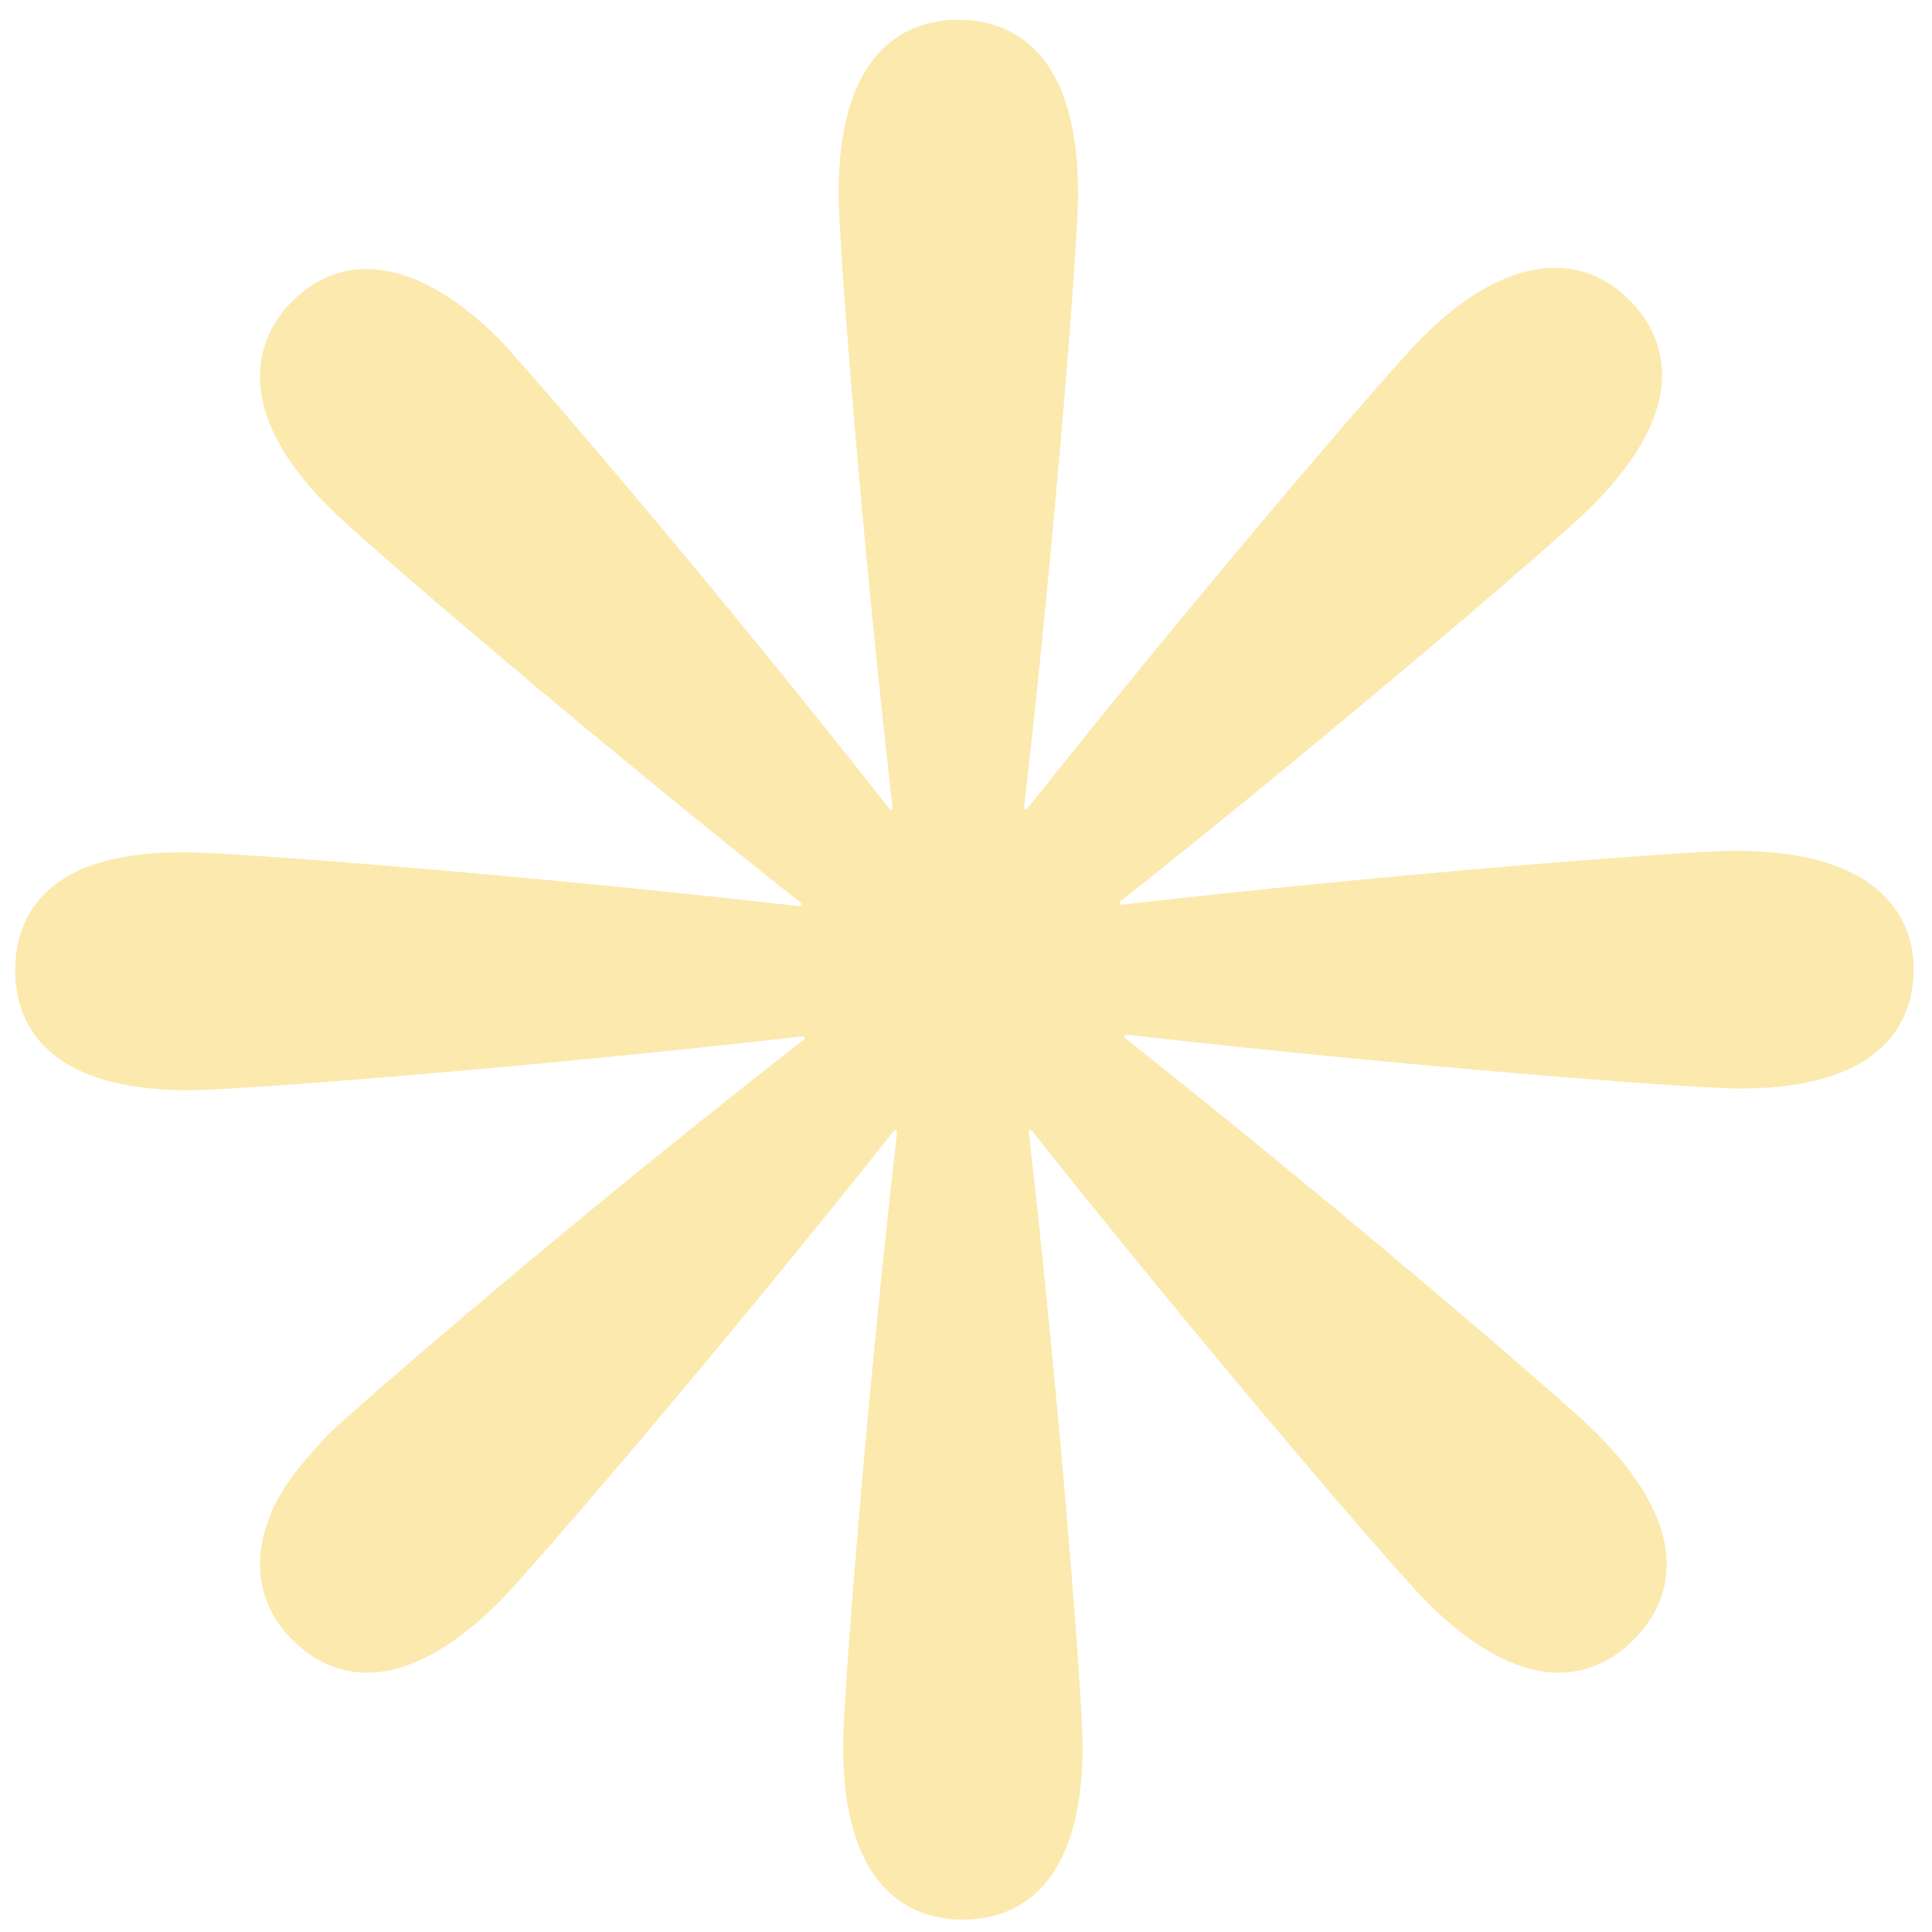 <svg version="1.0" preserveAspectRatio="xMidYMid meet" height="100" viewBox="0 0 75 75" zoomAndPan="magnify" width="100" xmlns:xlink="http://www.w3.org/1999/xlink" xmlns="http://www.w3.org/2000/svg"><defs><filter id="9c2aecf22a" height="100%" width="100%" y="0%" x="0%"><feColorMatrix color-interpolation-filters="sRGB" values="0 0 0 0 1 0 0 0 0 1 0 0 0 0 1 0 0 0 1 0"></feColorMatrix></filter><mask id="d96439db35"><g filter="url(#9c2aecf22a)"><rect fill-opacity="0.3" height="90" y="-7.5" fill="#000000" width="90" x="-7.5"></rect></g></mask><clipPath id="de4fd75836"><path clip-rule="nonzero" d="M 1 0.641 L 6.359 0.641 L 6.359 4.719 L 1 4.719 Z M 1 0.641"></path></clipPath><clipPath id="e663e41279"><rect height="5" y="0" width="7" x="0"></rect></clipPath><mask id="fab2d5712a"><g filter="url(#9c2aecf22a)"><rect fill-opacity="0.3" height="90" y="-7.5" fill="#000000" width="90" x="-7.5"></rect></g></mask><clipPath id="b80d994b1d"><path clip-rule="nonzero" d="M 1 0.039 L 7 0.039 L 7 5 L 1 5 Z M 1 0.039"></path></clipPath><clipPath id="e5a4d19d87"><rect height="6" y="0" width="8" x="0"></rect></clipPath><mask id="9f66fcb019"><g filter="url(#9c2aecf22a)"><rect fill-opacity="0.3" height="90" y="-7.5" fill="#000000" width="90" x="-7.5"></rect></g></mask><clipPath id="41df20eef5"><path clip-rule="nonzero" d="M 1 0.039 L 6 0.039 L 6 5 L 1 5 Z M 1 0.039"></path></clipPath><clipPath id="bcfed5a6d4"><rect height="6" y="0" width="7" x="0"></rect></clipPath></defs><path fill-rule="nonzero" fill-opacity="1" d="M 67.371 33.027 C 65.508 33.027 54.238 33.898 43.539 35.121 C 43.48 35.121 43.422 35.062 43.48 35.004 C 51.906 28.32 60.512 20.938 61.789 19.656 C 65.918 15.531 64.465 12.855 63.242 11.637 C 61.211 9.602 58.246 10.062 55.223 13.086 C 53.941 14.367 46.559 22.965 39.875 31.398 C 39.816 31.457 39.758 31.398 39.758 31.336 C 40.98 20.641 41.852 9.371 41.852 7.508 C 41.852 1.637 38.945 0.766 37.203 0.766 C 35.461 0.766 32.555 1.645 32.555 7.516 C 32.555 9.375 33.426 20.648 34.648 31.344 C 34.648 31.402 34.586 31.465 34.527 31.402 C 28.02 23.09 20.641 14.488 19.363 13.152 C 16.277 10.07 13.371 9.668 11.34 11.699 C 10.117 12.922 9.77 14.547 10.406 16.289 C 10.816 17.391 11.629 18.555 12.793 19.715 C 14.074 20.996 22.668 28.379 31.102 35.062 C 31.16 35.121 31.102 35.18 31.043 35.18 C 20.344 33.957 9.074 33.086 7.211 33.086 C 1.402 33.027 0.59 35.934 0.59 37.676 C 0.59 39.418 1.461 42.324 7.332 42.324 C 9.191 42.324 20.465 41.453 31.16 40.23 C 31.219 40.23 31.281 40.289 31.219 40.352 C 22.676 46.98 14.133 54.363 12.793 55.637 C 11.629 56.855 10.758 57.961 10.406 59.062 C 9.77 60.746 10.117 62.438 11.34 63.652 C 12.152 64.465 13.141 64.934 14.246 64.934 C 15.816 64.934 17.559 64 19.363 62.199 C 20.641 60.918 28.023 52.32 34.707 43.891 C 34.766 43.828 34.824 43.891 34.824 43.949 C 33.605 54.645 32.73 65.918 32.73 67.777 C 32.73 73.648 35.637 74.52 37.379 74.52 C 39.125 74.52 42.027 73.648 42.027 67.777 C 42.027 65.918 41.156 54.645 39.938 43.949 C 39.938 43.891 39.996 43.828 40.055 43.891 C 46.738 52.316 54.117 60.918 55.398 62.199 C 57.203 64 58.945 64.934 60.516 64.934 C 61.621 64.934 62.609 64.469 63.422 63.652 C 64.645 62.43 66.098 59.758 61.969 55.629 C 60.688 54.348 52.09 46.965 43.66 40.285 C 43.602 40.227 43.66 40.164 43.719 40.164 C 54.414 41.387 65.688 42.258 67.547 42.258 C 73.418 42.258 74.289 39.352 74.289 37.609 C 74.289 35.867 73.238 33.027 67.371 33.027 Z M 67.371 33.027" fill="#fce9ae"></path><g mask="url(#d96439db35)"><g transform="matrix(1, 0, 0, 1, 33, 2)"><g clip-path="url(#e663e41279)"><g clip-path="url(#de4fd75836)"><path fill-rule="nonzero" fill-opacity="1" d="M 5.965 1.578 C 5.574 0.629 4.164 0.602 2.809 1.32 C 1.719 1.902 0.715 3.145 1.441 4.094 C 2.195 5.078 3.246 3.785 4.215 3.191 C 5.188 2.598 6.328 2.457 5.965 1.578 Z M 5.965 1.578" fill="#fce9ae"></path></g></g></g></g><g mask="url(#fab2d5712a)"><g transform="matrix(1, 0, 0, 1, 10, 11)"><g clip-path="url(#e5a4d19d87)"><g clip-path="url(#b80d994b1d)"><path fill-rule="nonzero" fill-opacity="1" d="M 6.172 1.617 C 5.781 0.668 4.371 0.641 3.016 1.359 C 1.926 1.941 0.922 3.184 1.648 4.133 C 2.402 5.117 3.453 3.824 4.422 3.23 C 5.398 2.641 6.535 2.496 6.172 1.617 Z M 6.172 1.617" fill="#fce9ae"></path></g></g></g></g><g mask="url(#9f66fcb019)"><g transform="matrix(1, 0, 0, 1, 56, 11)"><g clip-path="url(#bcfed5a6d4)"><g clip-path="url(#41df20eef5)"><path fill-rule="nonzero" fill-opacity="1" d="M 5.824 1.422 C 5.434 0.469 4.02 0.441 2.668 1.164 C 1.578 1.742 0.574 2.984 1.301 3.938 C 2.055 4.922 3.105 3.625 4.074 3.031 C 5.059 2.445 6.188 2.297 5.824 1.422 Z M 5.824 1.422" fill="#fce9ae"></path></g></g></g></g></svg>